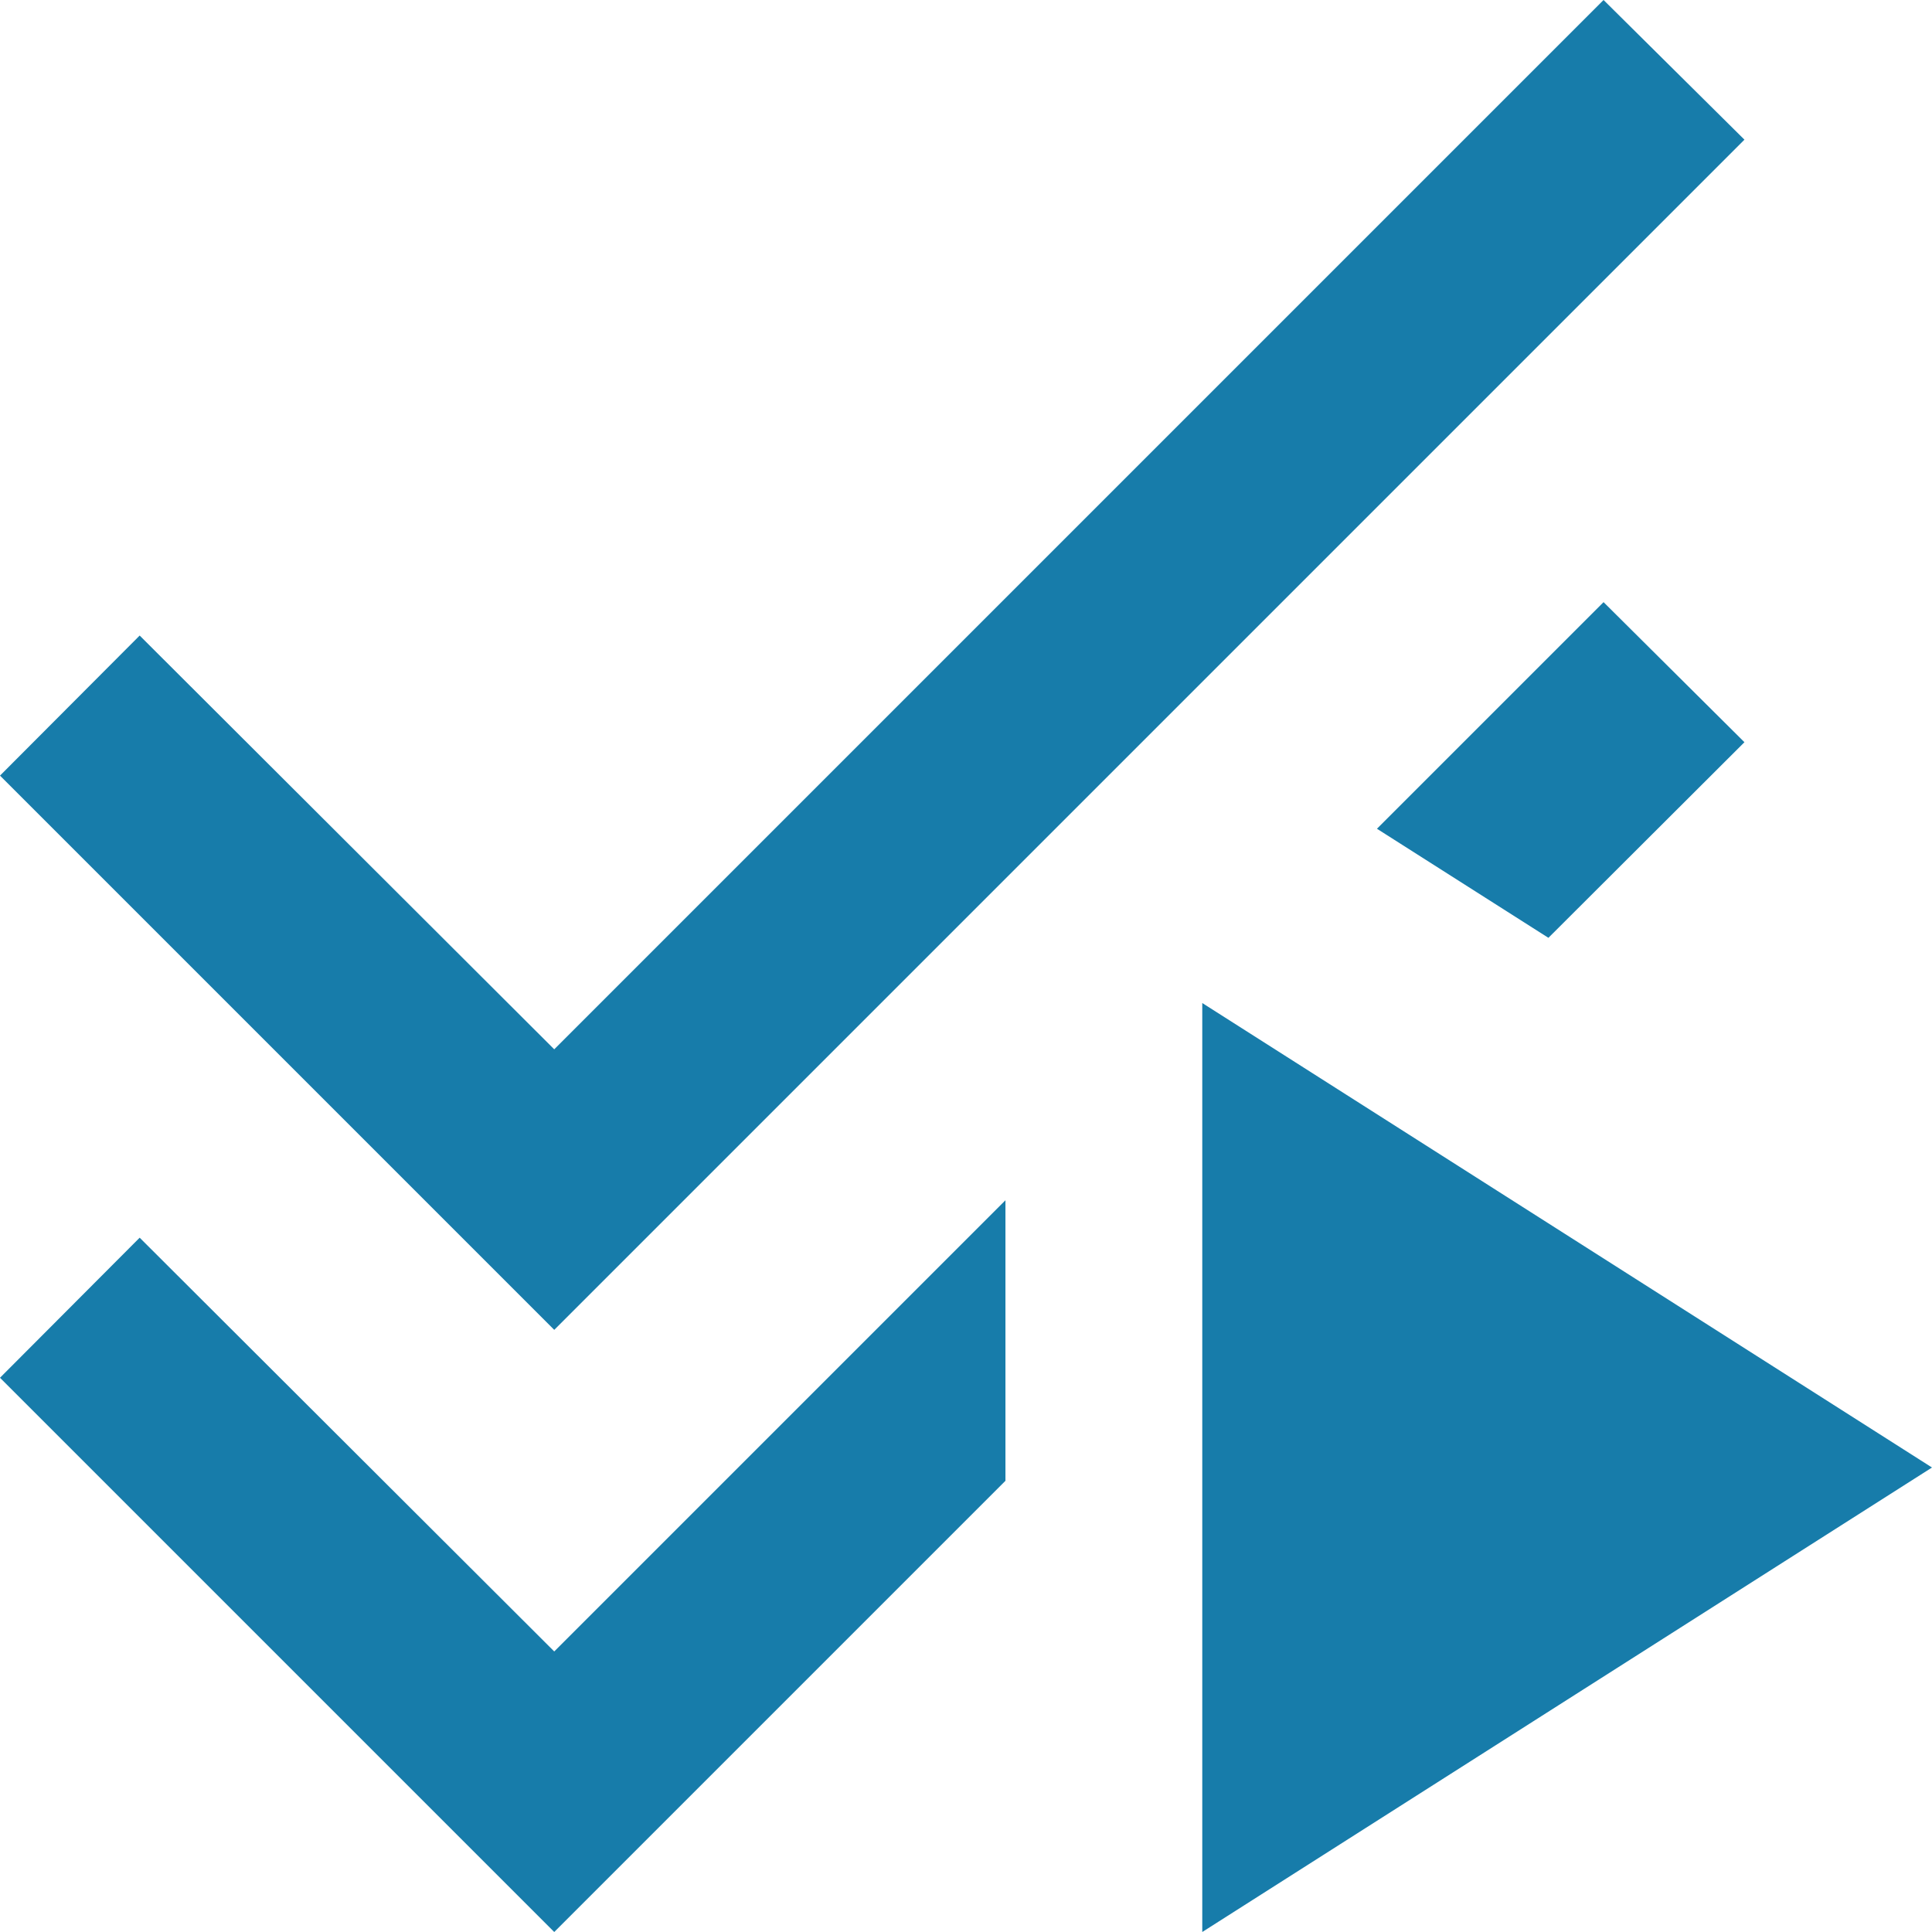 <?xml version="1.0" encoding="utf-8"?>
<svg xmlns="http://www.w3.org/2000/svg" viewBox="0 0 48 48">
    <title>blue_valider_lot</title>
    <g id="Calque_1" data-name="Calque 1">
        <polygon points="39.84 0 13.77 26.07 3.47 15.79 0 19.27 13.77 33.04 43.34 3.47 39.84 0" style="fill:#177caa" />
        <path d="M29.87,24.92V48L48,36.46Z" style="fill:#177caa" />
        <polygon points="38.47 23.3 43.34 18.44 39.84 14.96 34.21 20.59 38.47 23.3" style="fill:#177caa" />
        <polygon points="24.98 29.82 13.77 41.03 3.47 30.75 0 34.23 13.77 48 24.98 36.79 24.98 29.82" style="fill:#177caa" />
    </g>
</svg>
